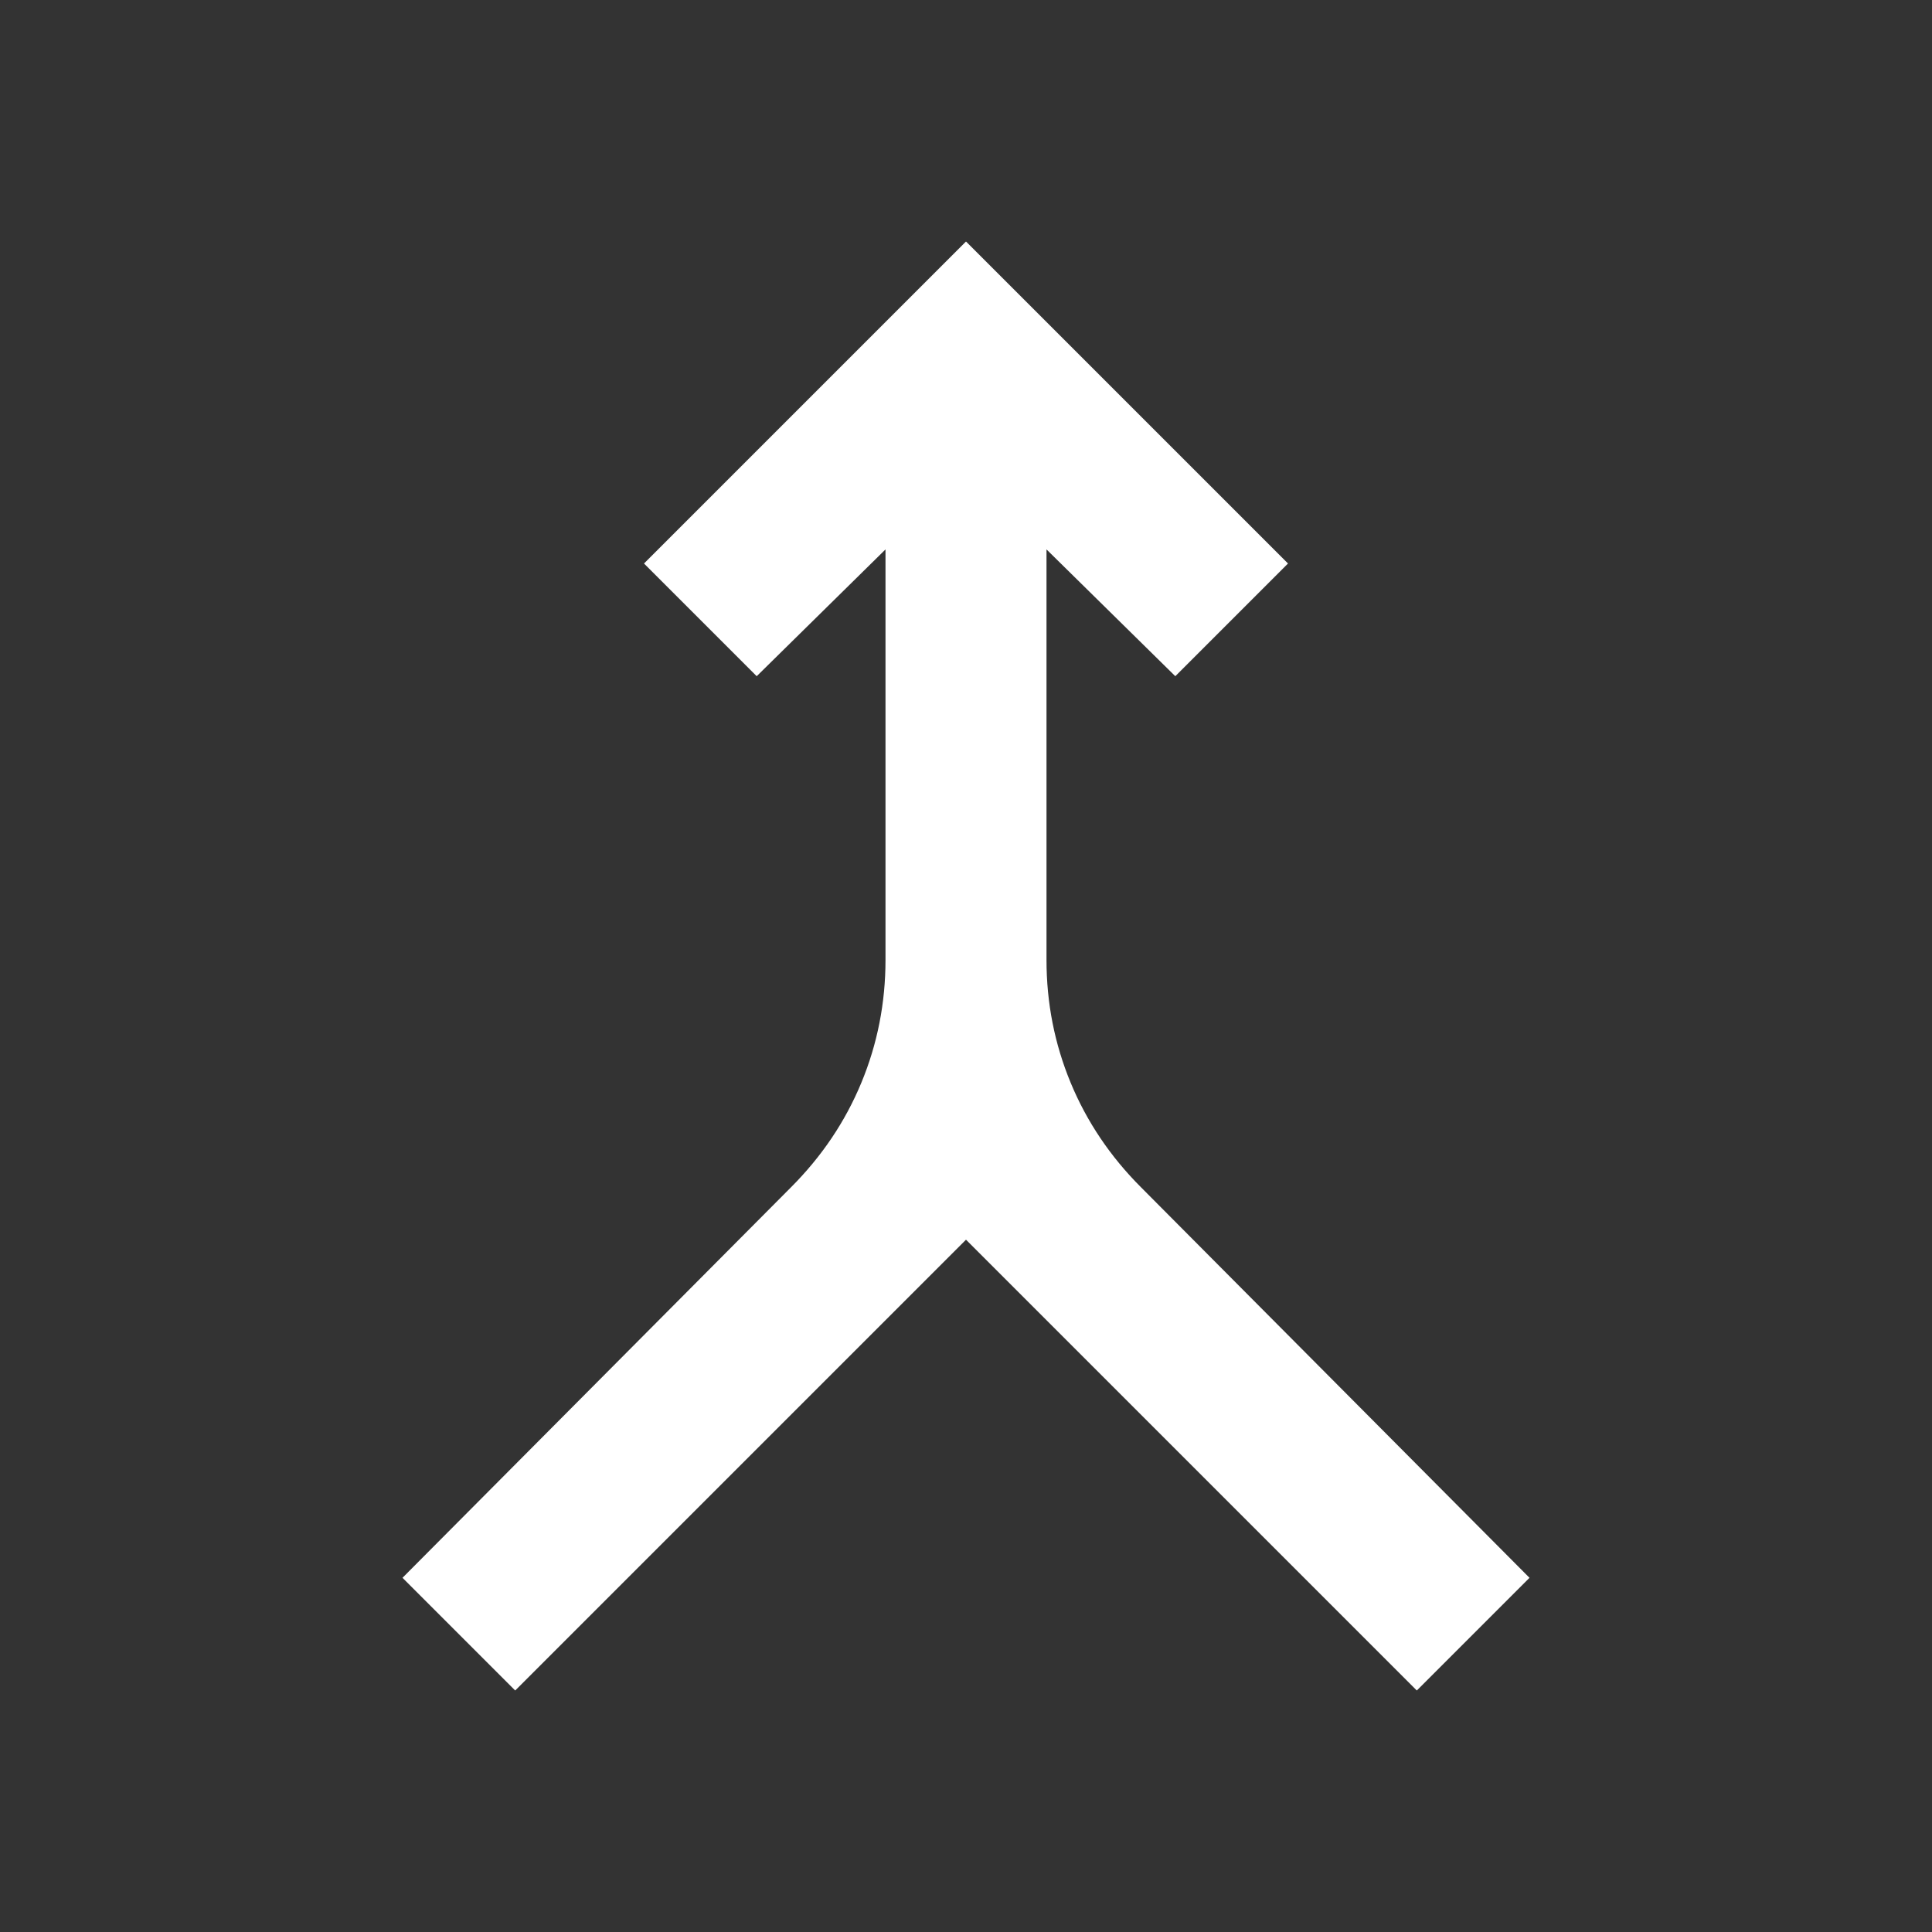 <svg width="24" height="24" viewBox="0 0 24 24" fill="none" xmlns="http://www.w3.org/2000/svg">
<rect x="0" y="0" width="24" height="24" fill="#333333" stroke="none"/>
<path d="M6.4 21L5 19.6L9.825 14.75C10.208 14.367 10.5 13.933 10.7 13.45C10.9 12.967 11 12.458 11 11.925V6.825L9.4 8.4L8 7L12 3L16 7L14.6 8.4L13 6.825V11.925C13 12.458 13.1 12.967 13.3 13.45C13.5 13.933 13.792 14.367 14.175 14.75L19 19.6L17.6 21L12 15.4L6.4 21Z" fill="white"/>
</svg>

